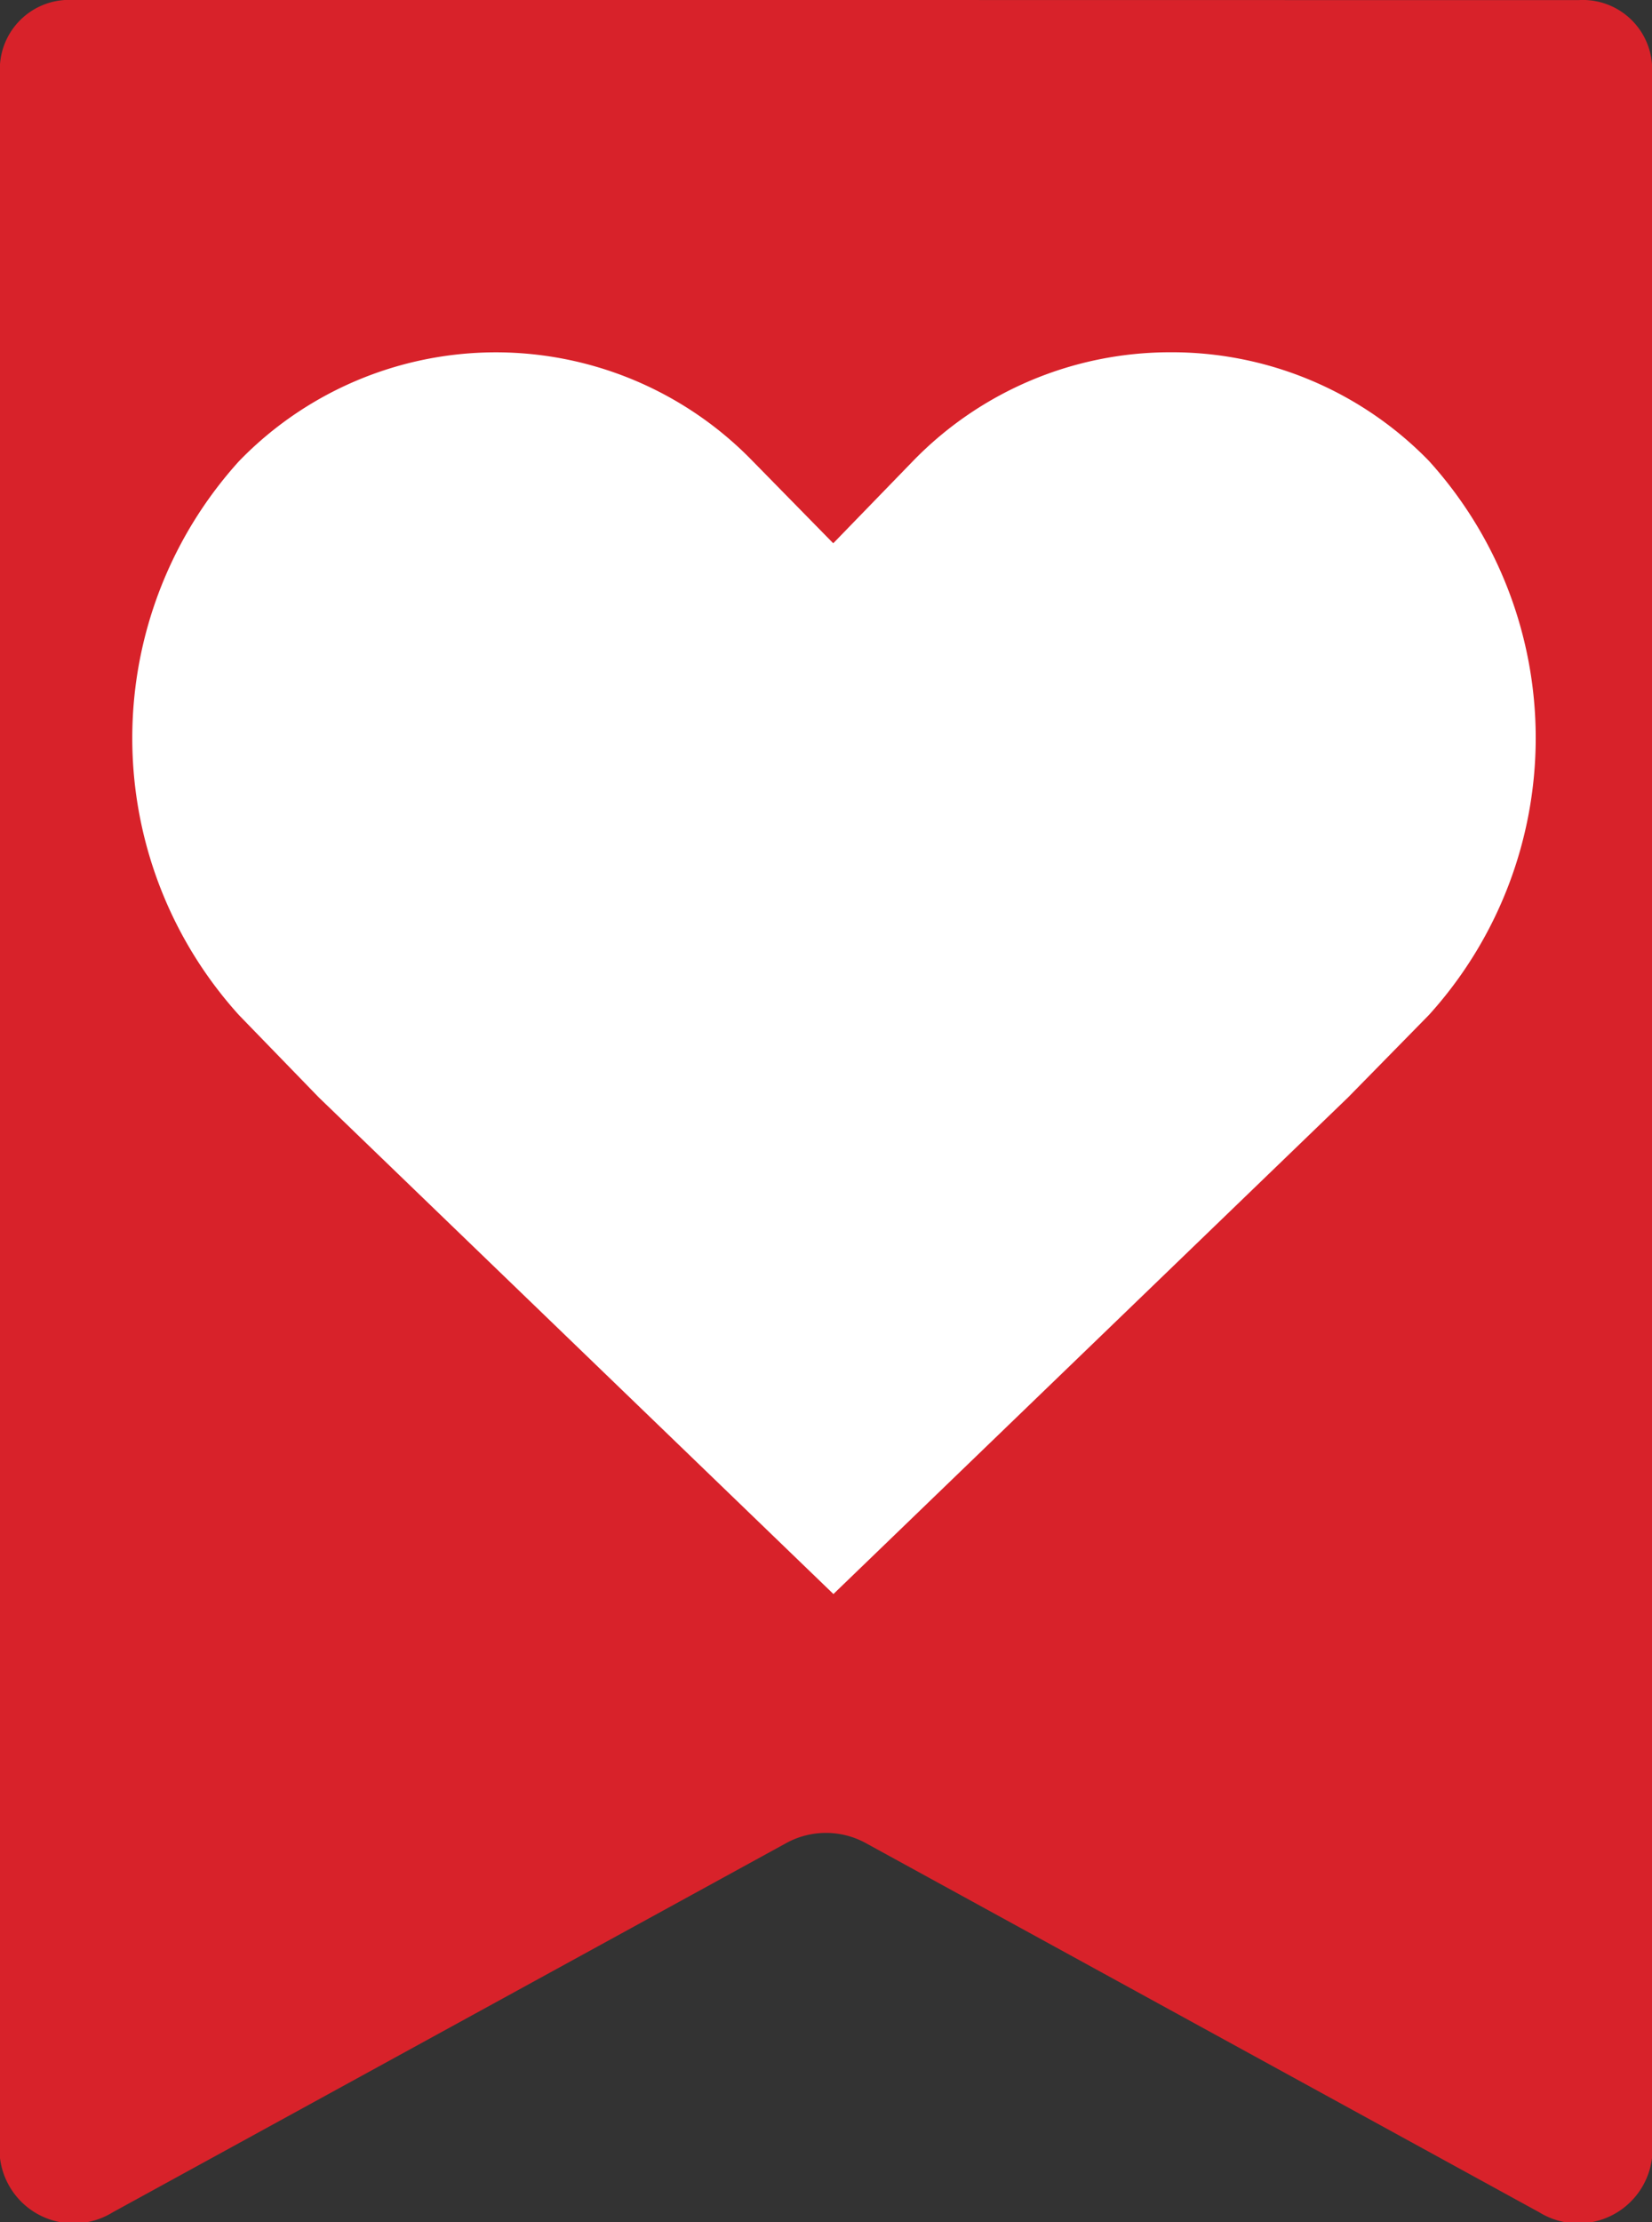 <svg xmlns="http://www.w3.org/2000/svg" width="45.265" height="60.863" viewBox="0 0 45.265 60.863">
  <rect x="0" y="0" width="45.265" height="60.863" fill="#333333" stroke="none"/>
  <g id="icon-heart" transform="translate(15750.681 2884.508)">
    <path id="Path_1535" data-name="Path 1535" d="M88.612,23.541H67.993A1.9,1.9,0,0,0,65.979,25.3V82.645a2.034,2.034,0,0,0,3.085,1.487L87.54,74.008a2.267,2.267,0,0,1,2.143,0l18.476,10.124a2.035,2.035,0,0,0,3.085-1.487V25.3a1.9,1.9,0,0,0-2.014-1.756Z" transform="translate(-15816.66 -2908.049)" fill="#d8222a"/>
    <g id="Group_1130" data-name="Group 1130" transform="translate(-15747.056 -2874.86)">
      <g id="Group_1125" data-name="Group 1125" transform="translate(0 0)">
        <path id="Path_999" data-name="Path 999" d="M35.476,7a9.815,9.815,0,0,0-7.048,2.979l-2.185,2.252L24.028,9.973a9.8,9.8,0,0,0-14.065.007,11.3,11.3,0,0,0,0,15.176l2.185,2.252,14.1,13.6,14.1-13.6,2.216-2.258a11.3,11.3,0,0,0,0-15.176A9.821,9.821,0,0,0,35.476,7Z" transform="translate(-7.037 -7)" fill="#fff"/>
      </g>
    </g>
  </g>
</svg>
